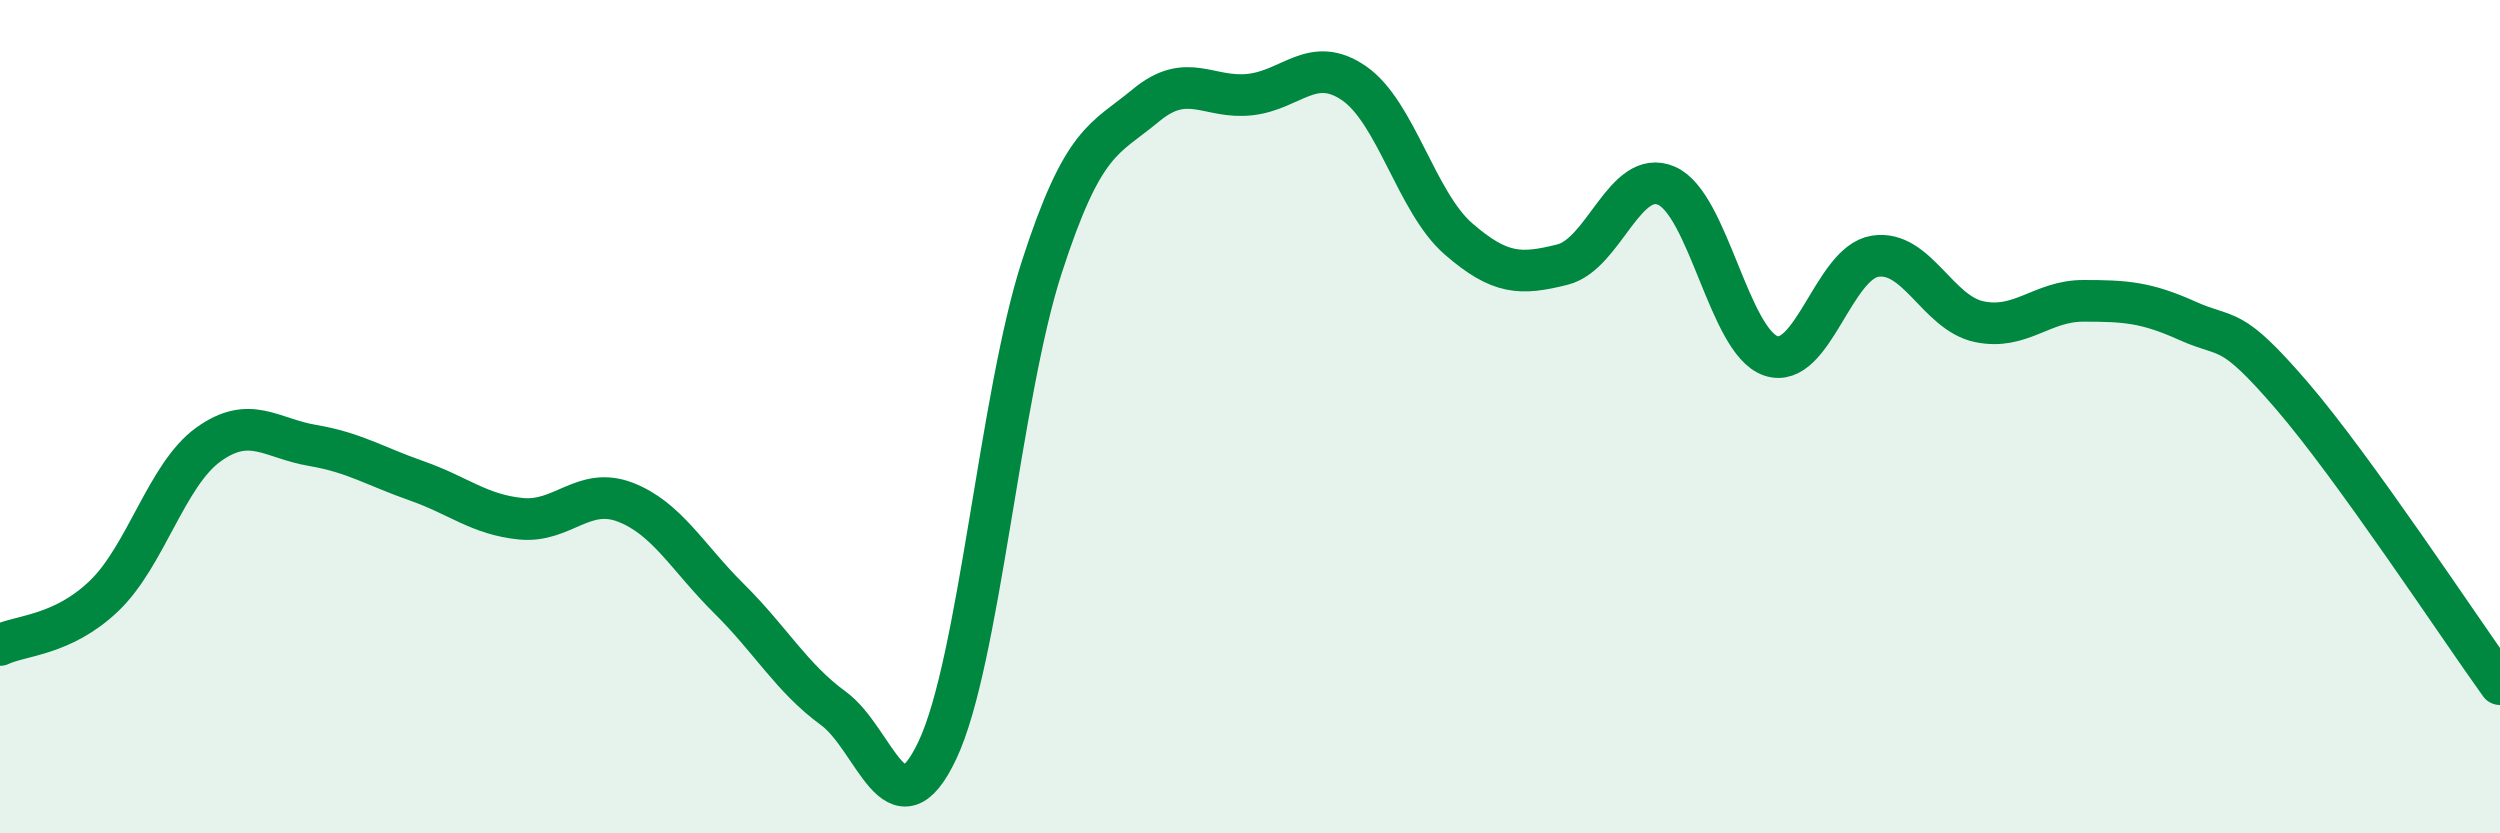 
    <svg width="60" height="20" viewBox="0 0 60 20" xmlns="http://www.w3.org/2000/svg">
      <path
        d="M 0,15.48 C 0.5,15.24 1.5,15.26 2.5,14.3 C 3.5,13.34 4,11.39 5,10.67 C 6,9.95 6.5,10.52 7.5,10.69 C 8.5,10.86 9,11.19 10,11.54 C 11,11.89 11.5,12.35 12.5,12.45 C 13.5,12.55 14,11.67 15,12.05 C 16,12.43 16.5,13.38 17.5,14.37 C 18.5,15.36 19,16.27 20,17 C 21,17.73 21.5,20.12 22.5,18 C 23.5,15.88 24,9.51 25,6.42 C 26,3.33 26.5,3.36 27.5,2.53 C 28.5,1.7 29,2.38 30,2.27 C 31,2.16 31.5,1.31 32.5,2 C 33.5,2.69 34,4.86 35,5.73 C 36,6.6 36.5,6.6 37.5,6.35 C 38.5,6.1 39,4.02 40,4.46 C 41,4.9 41.5,8.2 42.5,8.54 C 43.5,8.88 44,6.31 45,6.15 C 46,5.99 46.5,7.51 47.5,7.72 C 48.5,7.93 49,7.22 50,7.22 C 51,7.22 51.5,7.25 52.5,7.7 C 53.5,8.15 53.5,7.75 55,9.49 C 56.5,11.23 59,15.03 60,16.42L60 20L0 20Z"
        fill="#008740"
        opacity="0.1"
        stroke-linecap="round"
        stroke-linejoin="round"
      />
      <path
        d="M 0,15.48 C 0.5,15.24 1.5,15.26 2.5,14.3 C 3.5,13.34 4,11.39 5,10.67 C 6,9.95 6.5,10.52 7.5,10.69 C 8.5,10.86 9,11.19 10,11.54 C 11,11.89 11.5,12.35 12.5,12.45 C 13.5,12.55 14,11.67 15,12.05 C 16,12.43 16.5,13.38 17.5,14.37 C 18.5,15.36 19,16.27 20,17 C 21,17.73 21.5,20.12 22.5,18 C 23.5,15.88 24,9.51 25,6.42 C 26,3.33 26.5,3.36 27.5,2.53 C 28.5,1.7 29,2.38 30,2.27 C 31,2.16 31.5,1.31 32.5,2 C 33.5,2.69 34,4.86 35,5.73 C 36,6.6 36.5,6.6 37.5,6.35 C 38.5,6.1 39,4.02 40,4.46 C 41,4.9 41.5,8.2 42.5,8.54 C 43.5,8.88 44,6.31 45,6.15 C 46,5.99 46.5,7.51 47.5,7.72 C 48.5,7.93 49,7.22 50,7.22 C 51,7.22 51.5,7.25 52.5,7.7 C 53.5,8.15 53.5,7.75 55,9.49 C 56.5,11.23 59,15.03 60,16.42"
        stroke="#008740"
        stroke-width="1"
        fill="none"
        stroke-linecap="round"
        stroke-linejoin="round"
      />
    </svg>
  